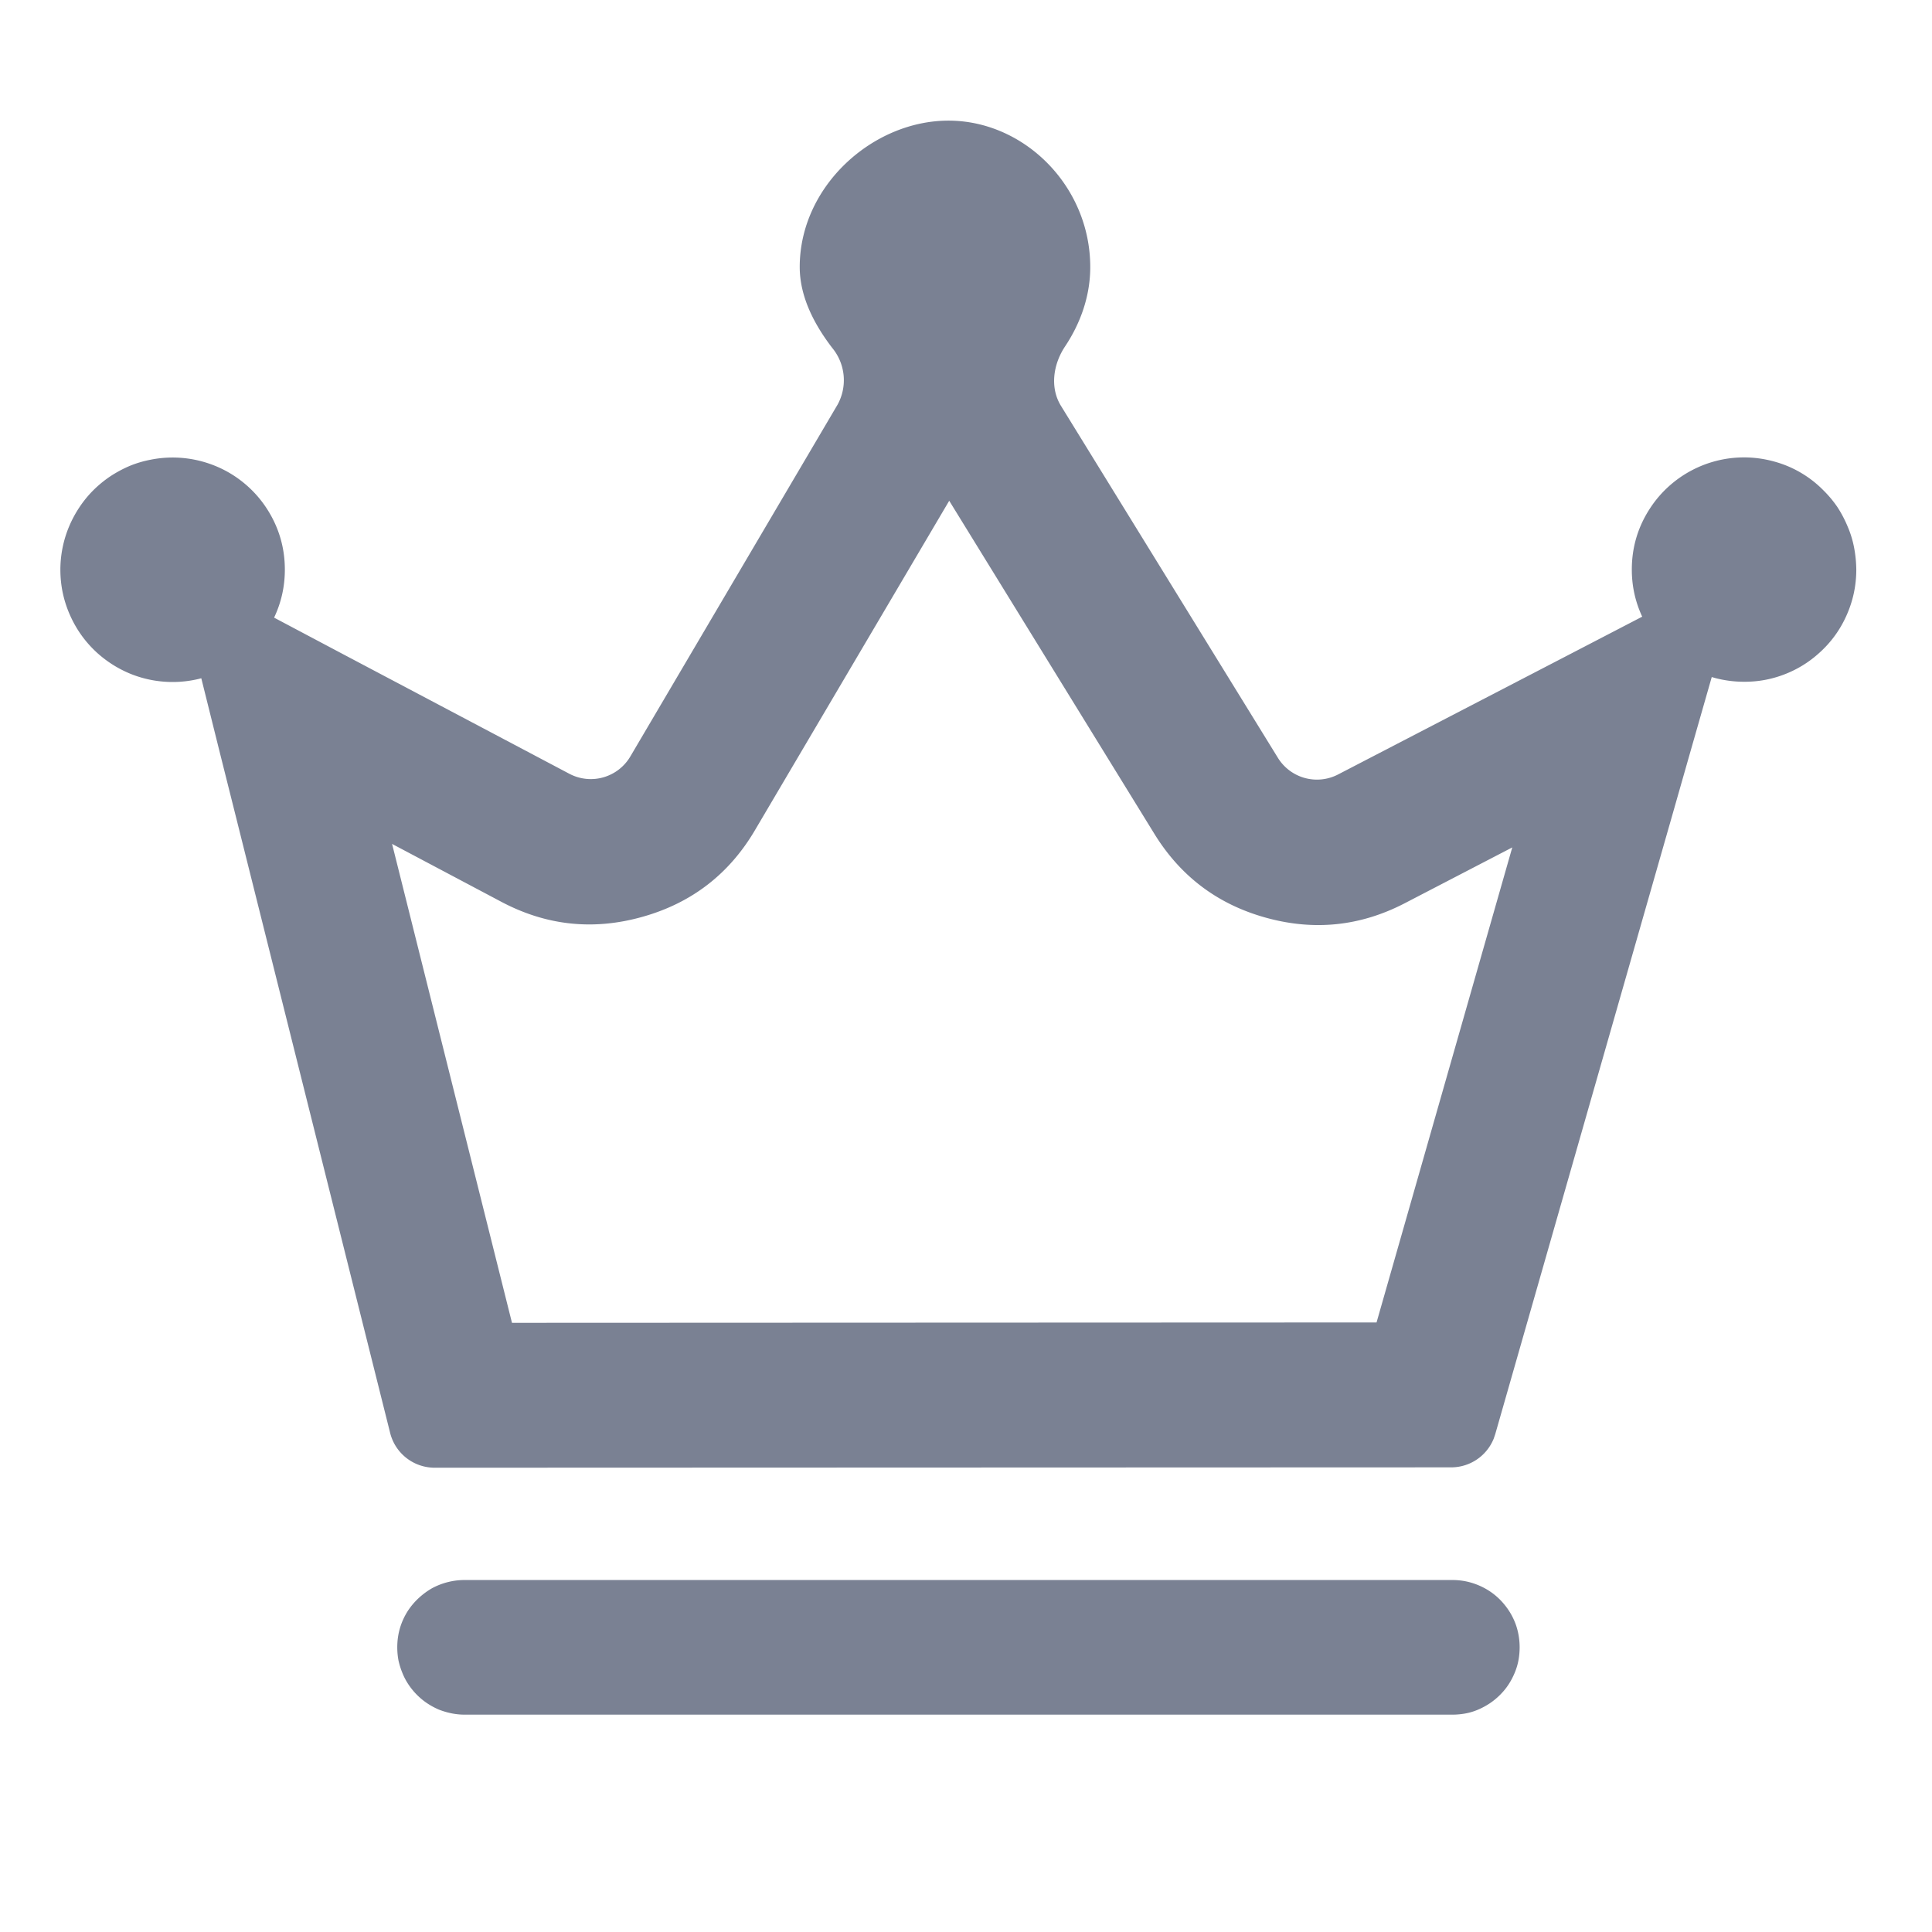 <svg xmlns="http://www.w3.org/2000/svg" width="16" height="16" fill="none"><path fill="#7a8193" fill-rule="evenodd" d="m13.846 6.762-1.463 5.115-.013.038a.38.38 0 0 1-.352.237l-8.418.003a.38.38 0 0 1-.369-.288L1.958 6.781l-.137-.546-.154-.618-.023.006q-.106.025-.214.025-.173 0-.335-.062-.161-.063-.29-.179Q.66 5.275.58 5.095T.5 4.718q0-.091.018-.181t.053-.174.086-.161.115-.141.141-.116q.076-.05.16-.086.085-.035.175-.052.09-.018.182-.018.118 0 .234.03.115.03.218.087.104.058.19.14t.149.184q.138.224.138.488 0 .209-.089.397l.585.31 1.86.983a.38.38 0 0 0 .505-.143L6.937 3.35a.42.42 0 0 0-.045-.469c-.148-.193-.269-.423-.269-.67 0-.67.605-1.212 1.232-1.212s1.174.542 1.174 1.213c0 .243-.083.468-.208.656-.099.148-.128.342-.034.494l1.796 2.914a.38.38 0 0 0 .498.138l1.897-.984.622-.323q-.086-.185-.086-.39 0-.281.156-.515.064-.096.149-.173t.186-.131.212-.082.227-.028q.091 0 .181.018t.174.052q.085.035.161.086t.14.116q.066.065.117.14.05.077.085.162.036.084.053.174t.018.181q0 .199-.081.38-.081.182-.23.314-.127.114-.287.175t-.331.06q-.124 0-.244-.032l-.024-.007-.186.65zm-1.322.256-.89.462q-.551.286-1.15.12-.597-.165-.923-.693l-1.7-2.76-1.608 2.727q-.321.546-.93.718-.61.173-1.17-.123l-.906-.48.993 3.966 7.16-.003zm-.063 6.273q-.079-.098-.193-.152t-.24-.054h-8.18q-.07 0-.138.017t-.13.05q-.06.034-.112.082-.051.047-.09.106-.088.138-.088.302 0 .055.01.109.012.054.033.105.02.05.051.096t.07.085.084.069.096.052q.051.02.105.031t.109.011h8.18q.055 0 .109-.01t.105-.032.096-.052.085-.07.069-.084.051-.096.032-.105.01-.109q0-.096-.031-.186-.032-.09-.093-.165"/></svg>
